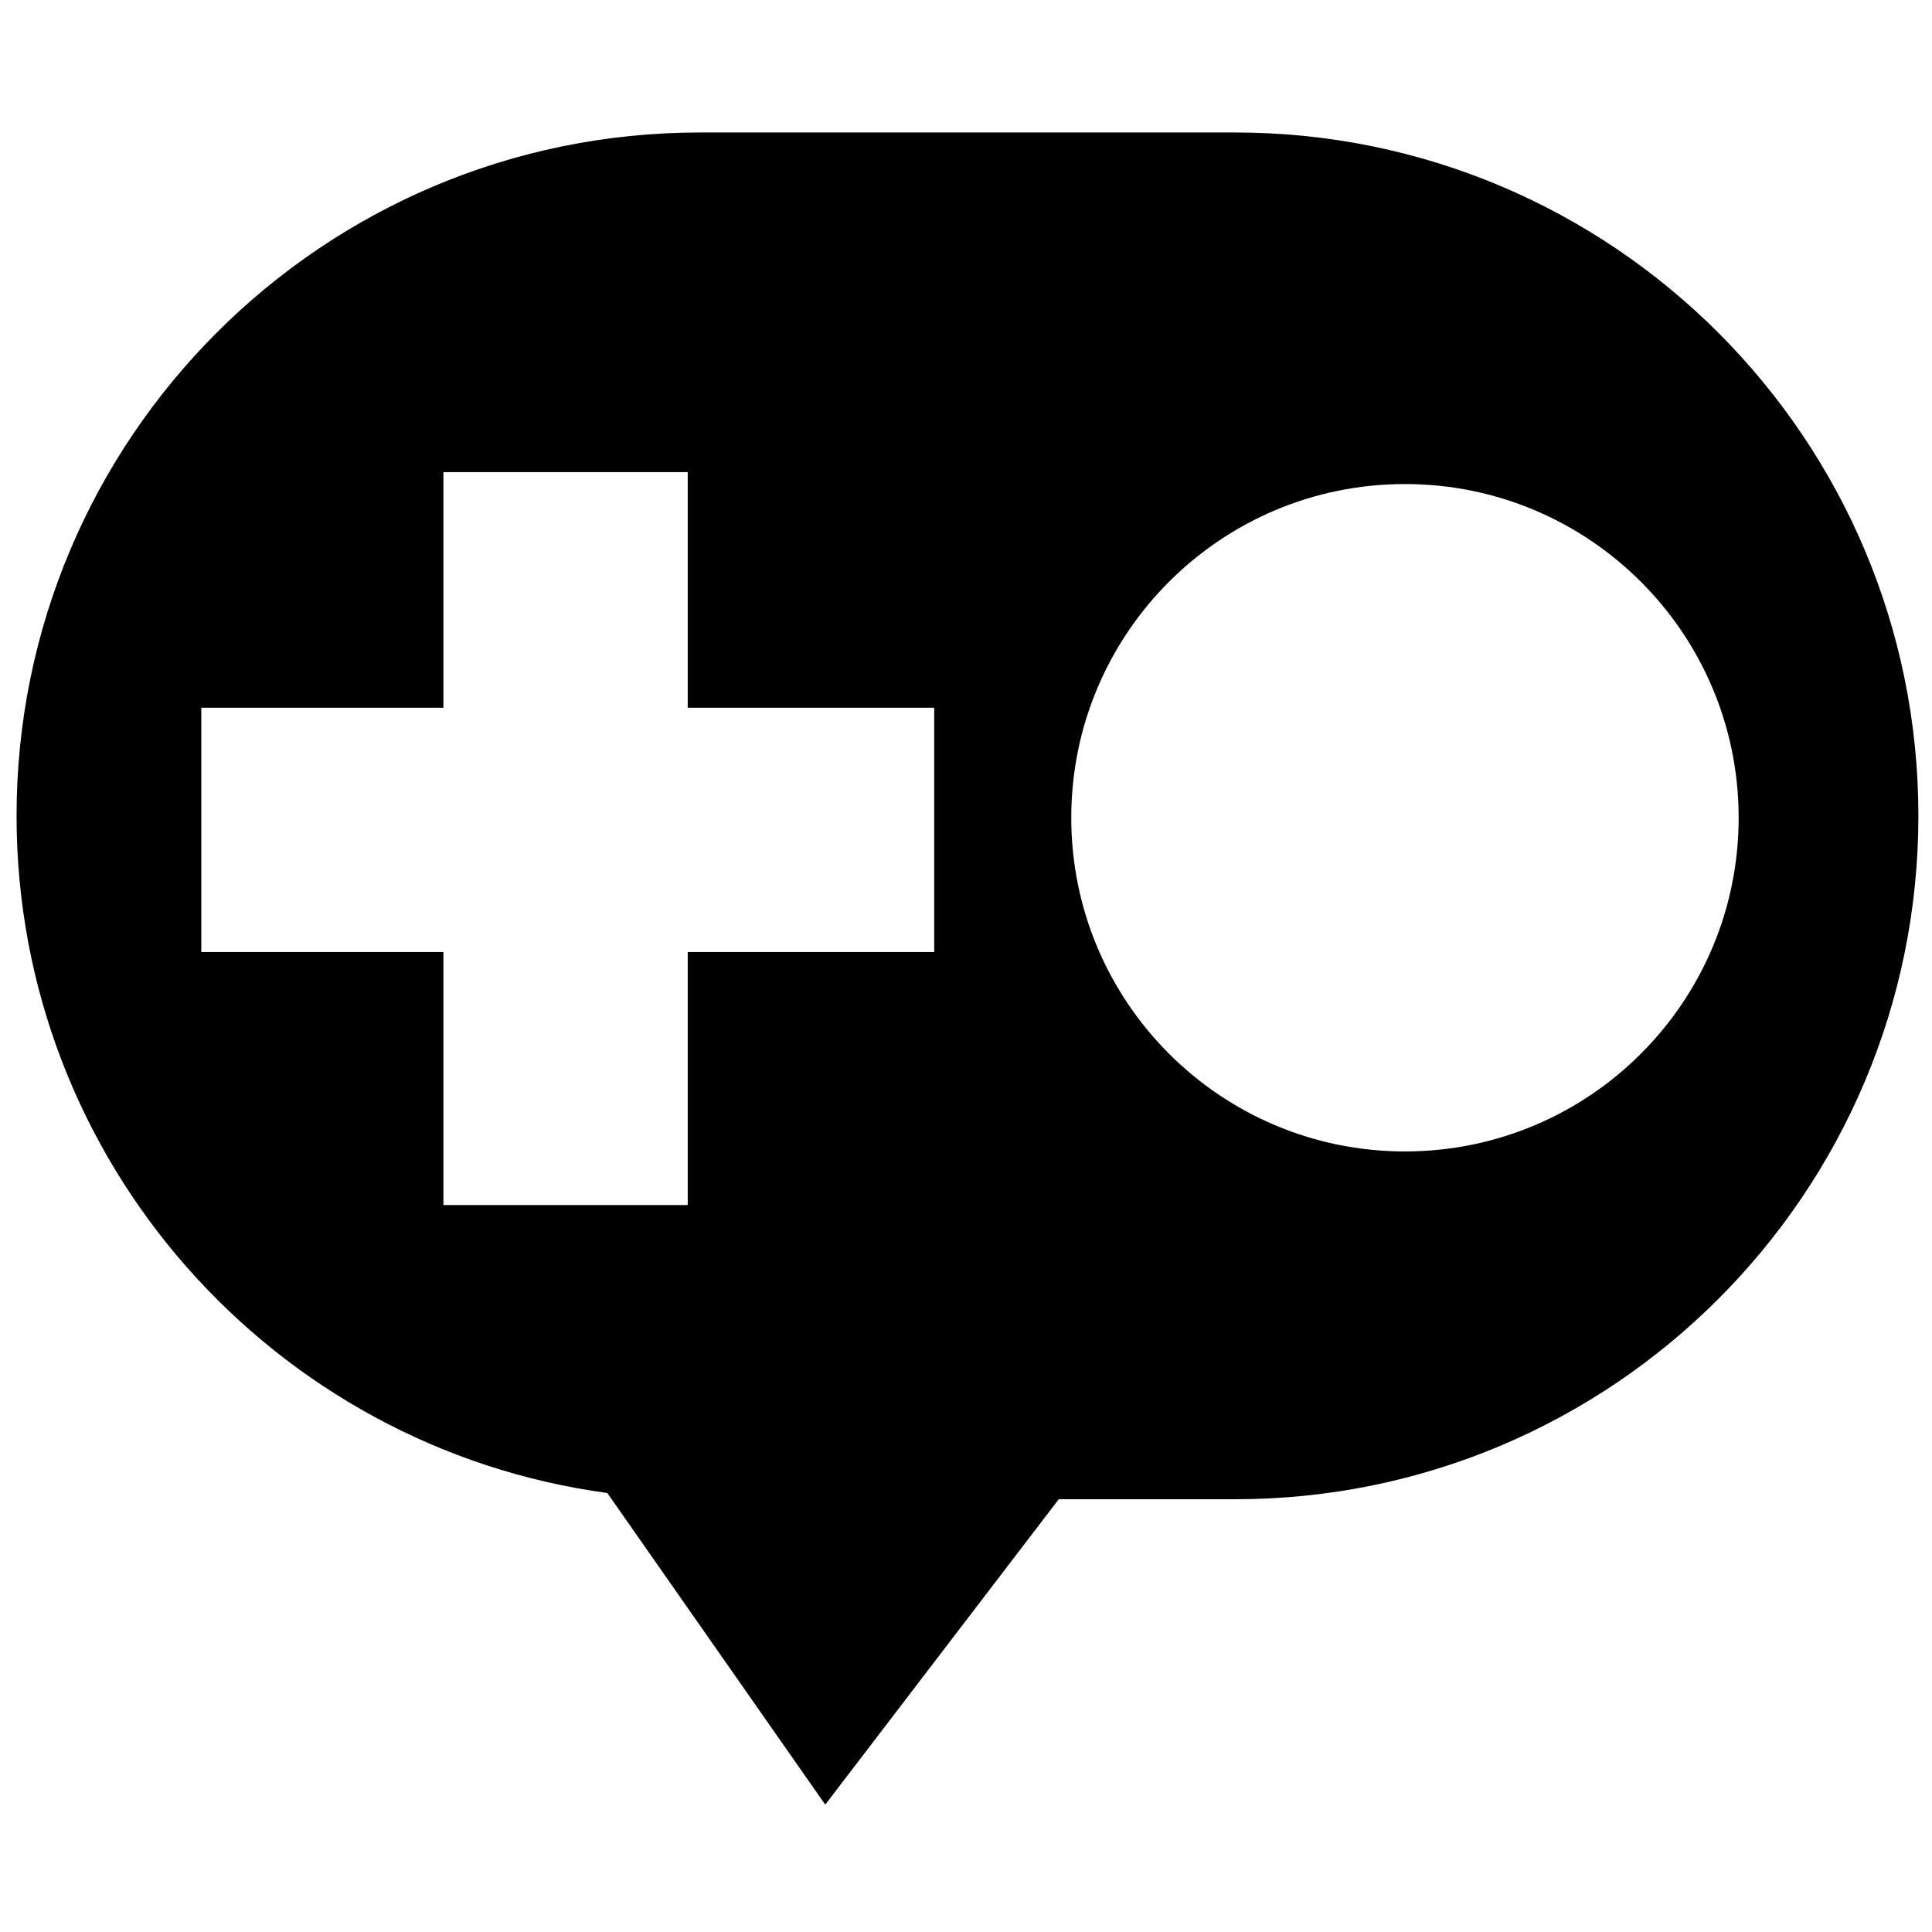 <svg width="350" height="350" viewBox="0 0 350 350" fill="none" xmlns="http://www.w3.org/2000/svg">
<path d="M223.732 24C292.106 24 347.533 79.427 347.533 147.801C347.533 216.174 292.106 271.602 223.732 271.602H191.801L149.502 326.926L110.02 270.472C49.584 262.282 3 210.482 3 147.801C3 79.427 58.428 24 126.801 24H223.732ZM80.329 128.209H36.466V172.469H80.329V218.309H124.588V172.469H169.243V128.209H124.588V85.531H80.329V128.209ZM254.522 87.69C221.136 87.69 194.071 114.755 194.07 148.142C194.07 181.528 221.136 208.594 254.522 208.594C287.909 208.593 314.974 181.528 314.974 148.142C314.973 114.755 287.909 87.691 254.522 87.69Z" fill="black"/>
</svg>
